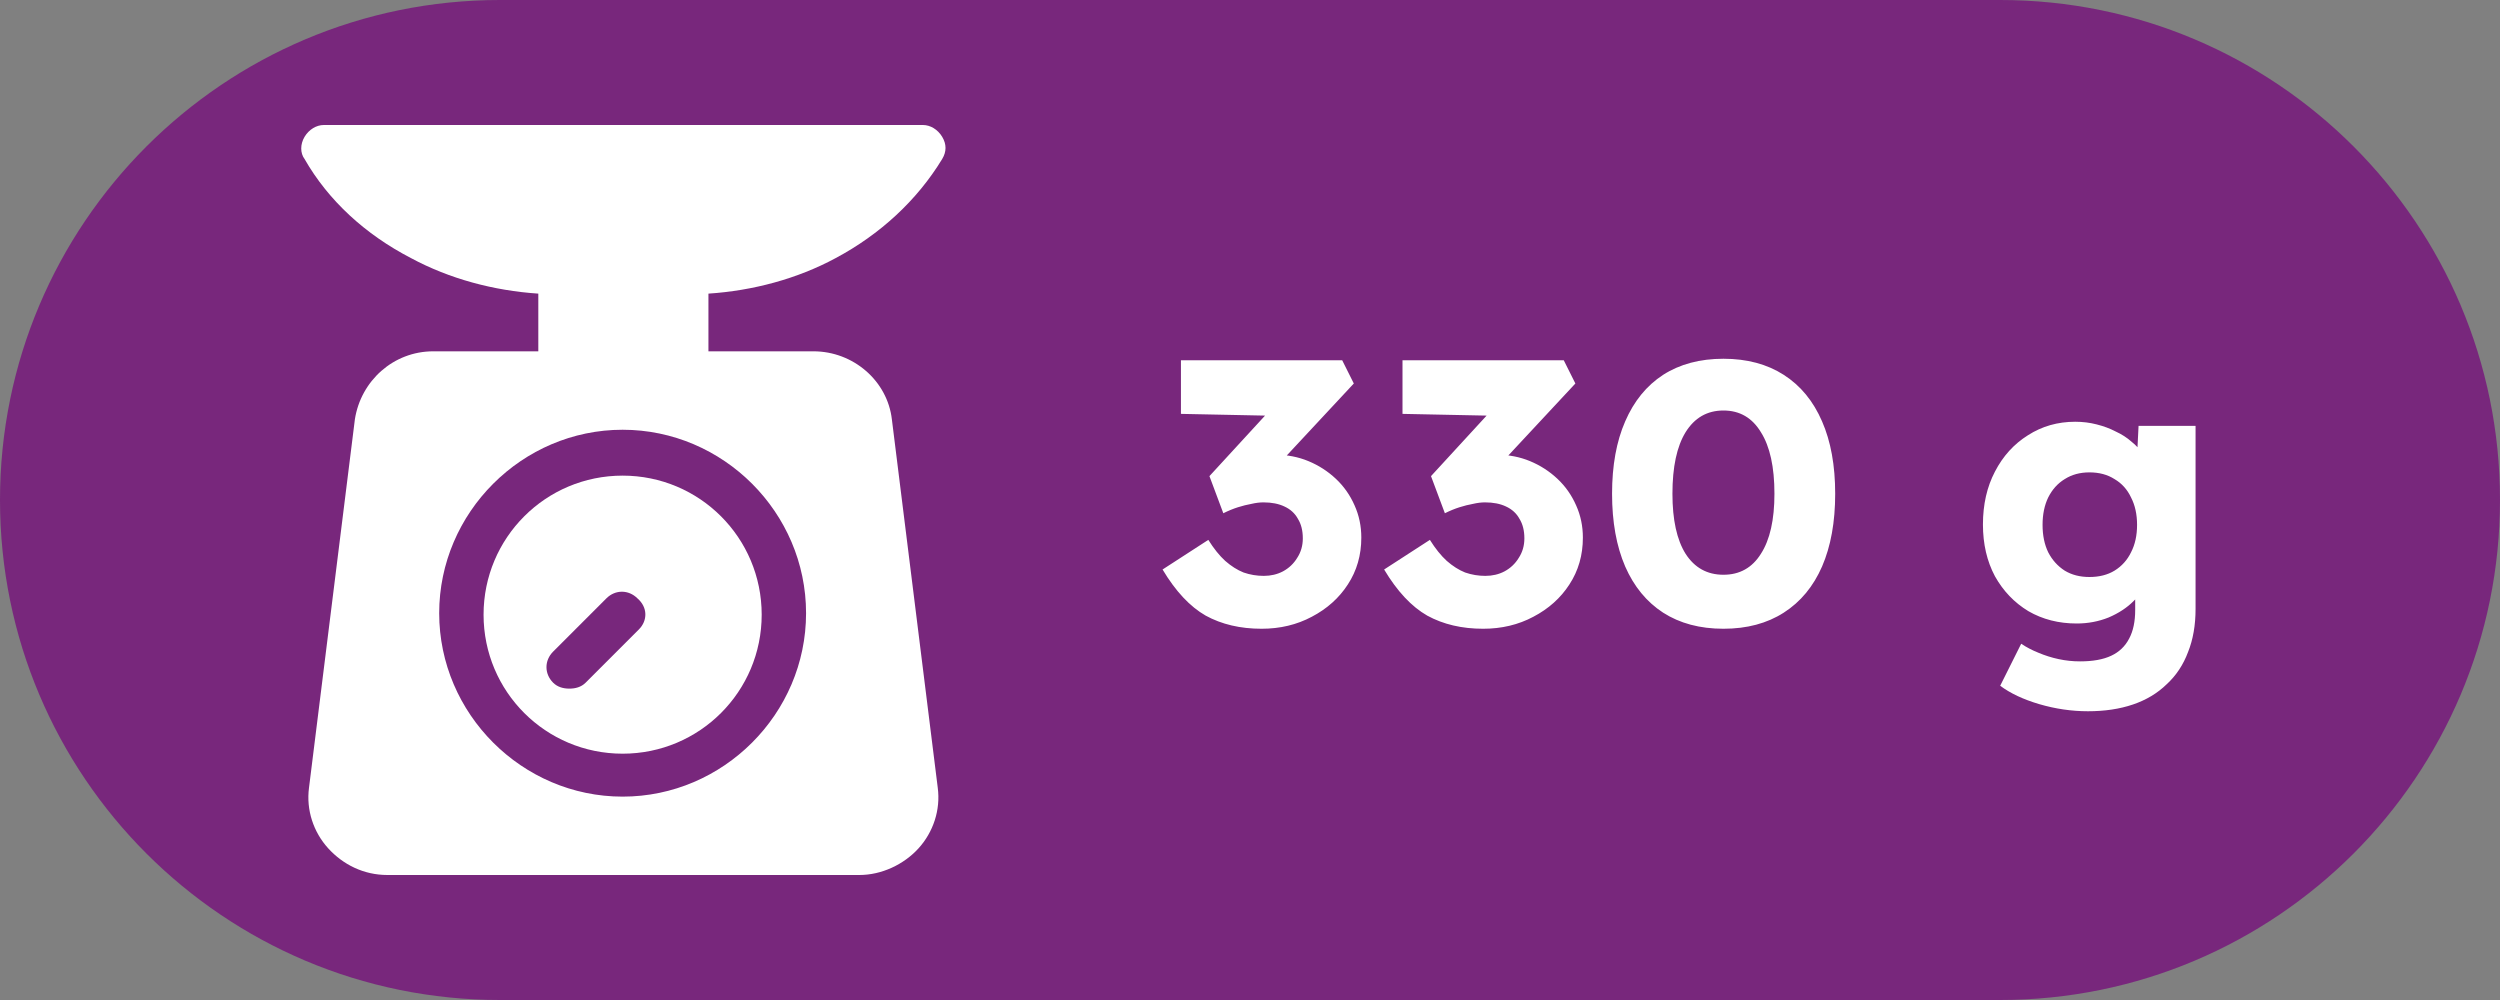 <svg width="40" height="16" viewBox="0 0 40 16" fill="none" xmlns="http://www.w3.org/2000/svg">
<rect x="0" y="0" width="40" height="16" fill="#808080" stroke="none"/>
<path d="M0 8C0 3.582 3.582 0 8 0H32C36.418 0 40 3.582 40 8C40 12.418 36.418 16 32 16H8C3.582 16 0 12.418 0 8Z" fill="#78277C"/>
<g clip-path="url(#clip0_440_1399)">
<path d="M13.37 4.13C14.08 3.751 14.672 3.207 15.075 2.544C15.146 2.426 15.146 2.308 15.075 2.189C15.004 2.071 14.885 2 14.767 2H5.181C5.063 2 4.944 2.071 4.873 2.189C4.802 2.308 4.802 2.45 4.873 2.544C5.252 3.207 5.844 3.751 6.577 4.13C7.193 4.462 7.903 4.651 8.613 4.698V5.621H6.932C6.293 5.621 5.773 6.095 5.678 6.71L4.944 12.604C4.897 12.959 5.015 13.314 5.252 13.574C5.489 13.834 5.82 14 6.199 14H13.749C14.104 14 14.459 13.834 14.696 13.574C14.932 13.314 15.051 12.959 15.004 12.604L14.27 6.71C14.199 6.095 13.654 5.621 13.015 5.621H11.335V4.698C12.045 4.651 12.755 4.462 13.37 4.13ZM12.897 9.811C12.897 11.42 11.572 12.746 9.962 12.746C8.353 12.746 7.027 11.42 7.027 9.811C7.027 8.201 8.353 6.876 9.962 6.876C11.572 6.876 12.897 8.201 12.897 9.811Z" fill="white"/>
<path d="M9.962 7.61C8.731 7.61 7.737 8.604 7.737 9.835C7.737 11.065 8.731 12.059 9.962 12.059C11.193 12.059 12.187 11.065 12.187 9.835C12.187 8.604 11.193 7.61 9.962 7.61ZM10.222 10.071L9.37 10.923C9.299 10.994 9.205 11.018 9.11 11.018C9.015 11.018 8.921 10.994 8.85 10.923C8.708 10.781 8.708 10.568 8.85 10.426L9.702 9.574C9.844 9.432 10.057 9.432 10.199 9.574C10.364 9.716 10.364 9.929 10.222 10.071Z" fill="white"/>
</g>
<path d="M20.185 10.06C19.845 10.06 19.547 9.99 19.291 9.85C19.039 9.706 18.809 9.46 18.601 9.112L19.333 8.638C19.421 8.778 19.511 8.89 19.603 8.974C19.699 9.058 19.797 9.12 19.897 9.16C20.001 9.196 20.109 9.214 20.221 9.214C20.333 9.214 20.435 9.19 20.527 9.142C20.623 9.09 20.699 9.018 20.755 8.926C20.815 8.834 20.845 8.73 20.845 8.614C20.845 8.49 20.819 8.386 20.767 8.302C20.719 8.214 20.647 8.148 20.551 8.104C20.459 8.06 20.347 8.038 20.215 8.038C20.155 8.038 20.091 8.046 20.023 8.062C19.955 8.074 19.883 8.092 19.807 8.116C19.731 8.14 19.653 8.172 19.573 8.212L19.351 7.618L20.371 6.508L20.647 6.658L18.895 6.622V5.764H21.475L21.661 6.136L20.275 7.624L20.035 7.342C20.067 7.326 20.119 7.312 20.191 7.3C20.267 7.284 20.339 7.276 20.407 7.276C20.595 7.276 20.771 7.31 20.935 7.378C21.099 7.446 21.245 7.54 21.373 7.66C21.501 7.78 21.601 7.922 21.673 8.086C21.745 8.246 21.781 8.418 21.781 8.602C21.781 8.882 21.709 9.132 21.565 9.352C21.425 9.568 21.233 9.74 20.989 9.868C20.749 9.996 20.481 10.06 20.185 10.06ZM23.73 10.06C23.39 10.06 23.092 9.99 22.836 9.85C22.584 9.706 22.354 9.46 22.146 9.112L22.878 8.638C22.966 8.778 23.056 8.89 23.148 8.974C23.244 9.058 23.342 9.12 23.442 9.16C23.546 9.196 23.654 9.214 23.766 9.214C23.878 9.214 23.98 9.19 24.072 9.142C24.168 9.09 24.244 9.018 24.3 8.926C24.36 8.834 24.39 8.73 24.39 8.614C24.39 8.49 24.364 8.386 24.312 8.302C24.264 8.214 24.192 8.148 24.096 8.104C24.004 8.06 23.892 8.038 23.76 8.038C23.7 8.038 23.636 8.046 23.568 8.062C23.5 8.074 23.428 8.092 23.352 8.116C23.276 8.14 23.198 8.172 23.118 8.212L22.896 7.618L23.916 6.508L24.192 6.658L22.44 6.622V5.764H25.02L25.206 6.136L23.82 7.624L23.58 7.342C23.612 7.326 23.664 7.312 23.736 7.3C23.812 7.284 23.884 7.276 23.952 7.276C24.14 7.276 24.316 7.31 24.48 7.378C24.644 7.446 24.79 7.54 24.918 7.66C25.046 7.78 25.146 7.922 25.218 8.086C25.29 8.246 25.326 8.418 25.326 8.602C25.326 8.882 25.254 9.132 25.11 9.352C24.97 9.568 24.778 9.74 24.534 9.868C24.294 9.996 24.026 10.06 23.73 10.06ZM27.575 10.06C27.199 10.06 26.877 9.974 26.609 9.802C26.345 9.63 26.143 9.384 26.003 9.064C25.863 8.74 25.793 8.352 25.793 7.9C25.793 7.448 25.863 7.062 26.003 6.742C26.143 6.418 26.345 6.17 26.609 5.998C26.877 5.826 27.199 5.74 27.575 5.74C27.951 5.74 28.273 5.826 28.541 5.998C28.809 6.17 29.013 6.418 29.153 6.742C29.293 7.062 29.363 7.448 29.363 7.9C29.363 8.352 29.293 8.74 29.153 9.064C29.013 9.384 28.809 9.63 28.541 9.802C28.273 9.974 27.951 10.06 27.575 10.06ZM27.575 9.196C27.835 9.196 28.035 9.084 28.175 8.86C28.319 8.636 28.391 8.316 28.391 7.9C28.391 7.472 28.319 7.144 28.175 6.916C28.035 6.684 27.835 6.568 27.575 6.568C27.315 6.568 27.113 6.684 26.969 6.916C26.829 7.144 26.759 7.472 26.759 7.9C26.759 8.316 26.829 8.636 26.969 8.86C27.113 9.084 27.315 9.196 27.575 9.196ZM33.407 11.38C33.147 11.38 32.887 11.342 32.627 11.266C32.371 11.19 32.163 11.092 32.003 10.972L32.339 10.3C32.423 10.356 32.515 10.404 32.615 10.444C32.719 10.488 32.827 10.522 32.939 10.546C33.051 10.57 33.165 10.582 33.281 10.582C33.485 10.582 33.651 10.552 33.779 10.492C33.907 10.432 34.003 10.34 34.067 10.216C34.131 10.096 34.163 9.944 34.163 9.76V9.226L34.349 9.256C34.321 9.388 34.251 9.508 34.139 9.616C34.031 9.724 33.897 9.812 33.737 9.88C33.577 9.944 33.407 9.976 33.227 9.976C32.939 9.976 32.681 9.91 32.453 9.778C32.229 9.642 32.051 9.456 31.919 9.22C31.791 8.98 31.727 8.704 31.727 8.392C31.727 8.072 31.791 7.79 31.919 7.546C32.047 7.298 32.223 7.104 32.447 6.964C32.671 6.82 32.923 6.748 33.203 6.748C33.323 6.748 33.437 6.762 33.545 6.79C33.657 6.818 33.759 6.856 33.851 6.904C33.947 6.948 34.031 7.002 34.103 7.066C34.179 7.126 34.239 7.192 34.283 7.264C34.331 7.336 34.363 7.41 34.379 7.486L34.181 7.534L34.217 6.814H35.129V9.742C35.129 10.002 35.089 10.232 35.009 10.432C34.933 10.636 34.819 10.808 34.667 10.948C34.519 11.092 34.339 11.2 34.127 11.272C33.915 11.344 33.675 11.38 33.407 11.38ZM33.431 9.232C33.587 9.232 33.721 9.198 33.833 9.13C33.949 9.058 34.037 8.96 34.097 8.836C34.161 8.712 34.193 8.566 34.193 8.398C34.193 8.23 34.161 8.084 34.097 7.96C34.037 7.832 33.949 7.734 33.833 7.666C33.721 7.594 33.587 7.558 33.431 7.558C33.279 7.558 33.147 7.594 33.035 7.666C32.923 7.734 32.835 7.832 32.771 7.96C32.711 8.084 32.681 8.23 32.681 8.398C32.681 8.566 32.711 8.712 32.771 8.836C32.835 8.96 32.923 9.058 33.035 9.13C33.147 9.198 33.279 9.232 33.431 9.232Z" fill="white"/>
<defs>
<clipPath id="clip0_440_1399">
<rect width="12" height="12" fill="white" transform="translate(4 2)"/>
</clipPath>
</defs>
</svg>
